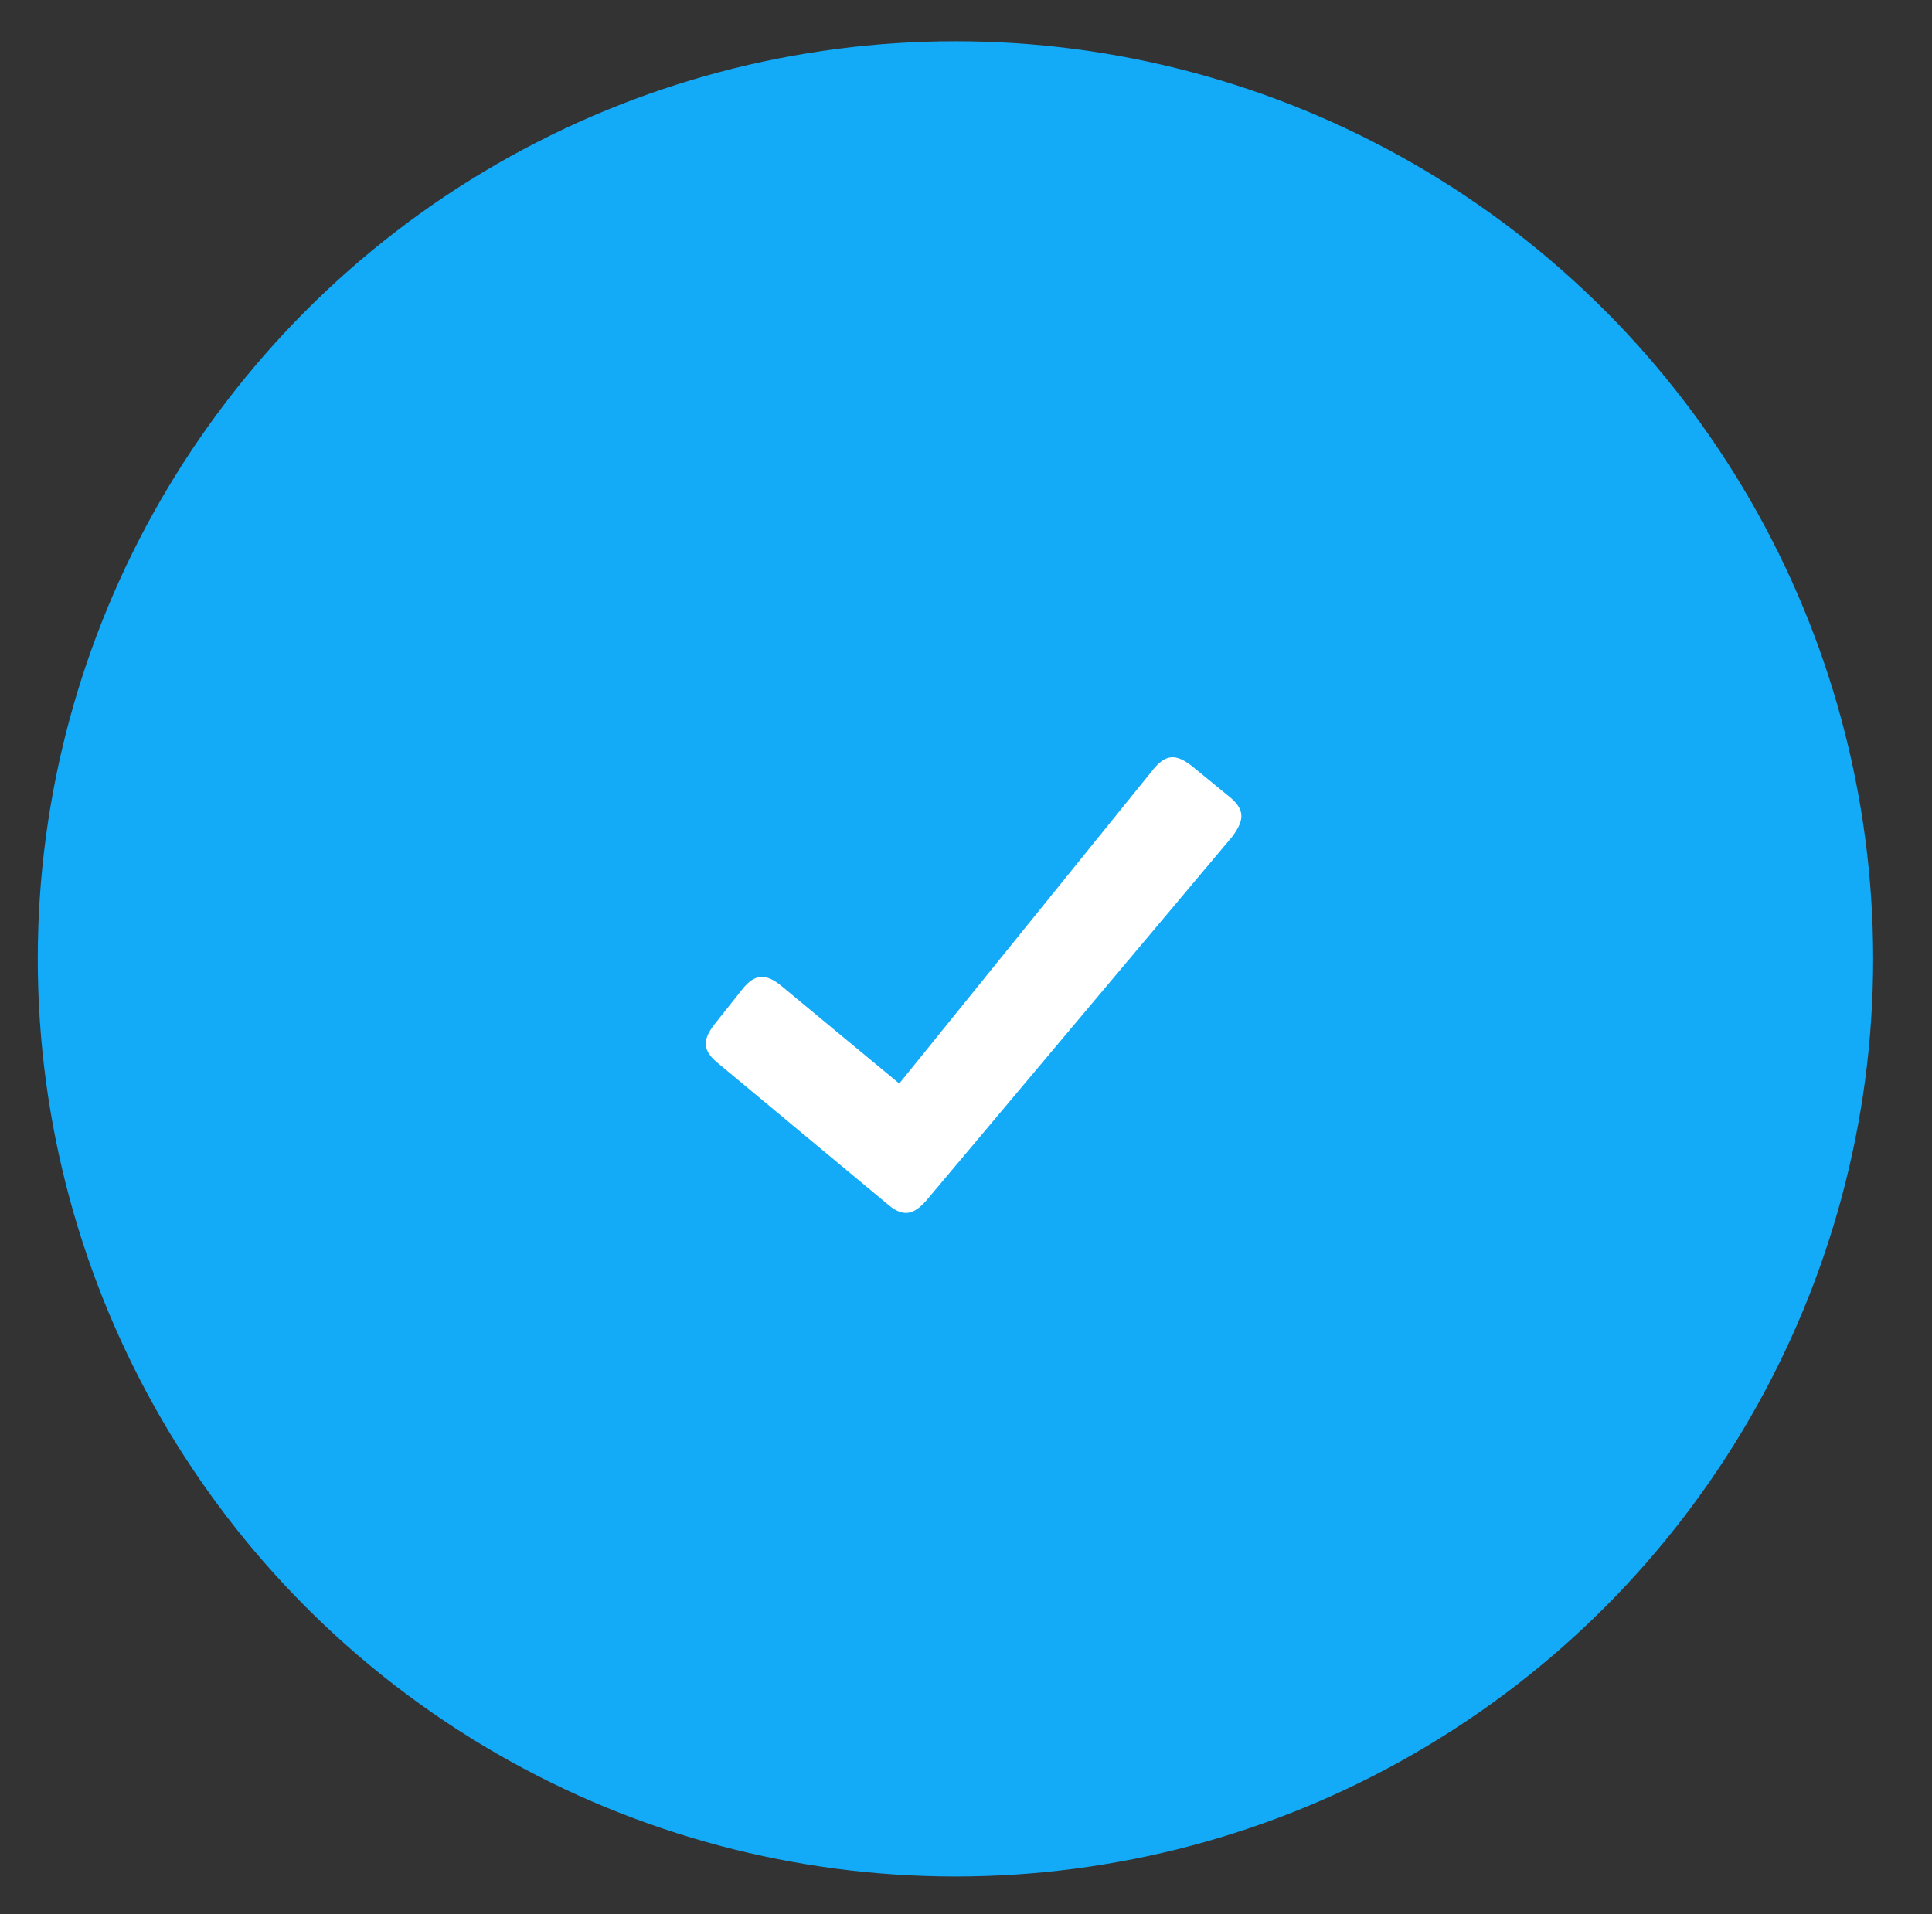 <svg xmlns="http://www.w3.org/2000/svg" xmlns:xlink="http://www.w3.org/1999/xlink" id="&#x421;&#x43B;&#x43E;&#x439;_1" x="0px" y="0px" viewBox="0 0 220 218" style="enable-background:new 0 0 220 218;" xml:space="preserve"><rect x="0" y="0" width="220" height="218" fill="#333333" stroke="none"/><style type="text/css">	.st0{fill:#13AAF7;}	.st1{fill:#FFFFFF;}</style><circle class="st0" cx="108.8" cy="109.2" r="104.5"></circle><path class="st1" d="M139.7,90.5l-3.9-3.2c-1.9-1.5-3.1-1.5-4.7,0.6l-28.7,35.5L89,112.3c-1.8-1.5-3.1-1.4-4.5,0.4l-3.1,3.9 c-1.5,1.9-1.4,3.1,0.5,4.6l19,15.8c1.9,1.7,3.1,1.4,4.6-0.3l34.8-41.4C141.8,93.3,141.8,92.1,139.7,90.5z"></path></svg>